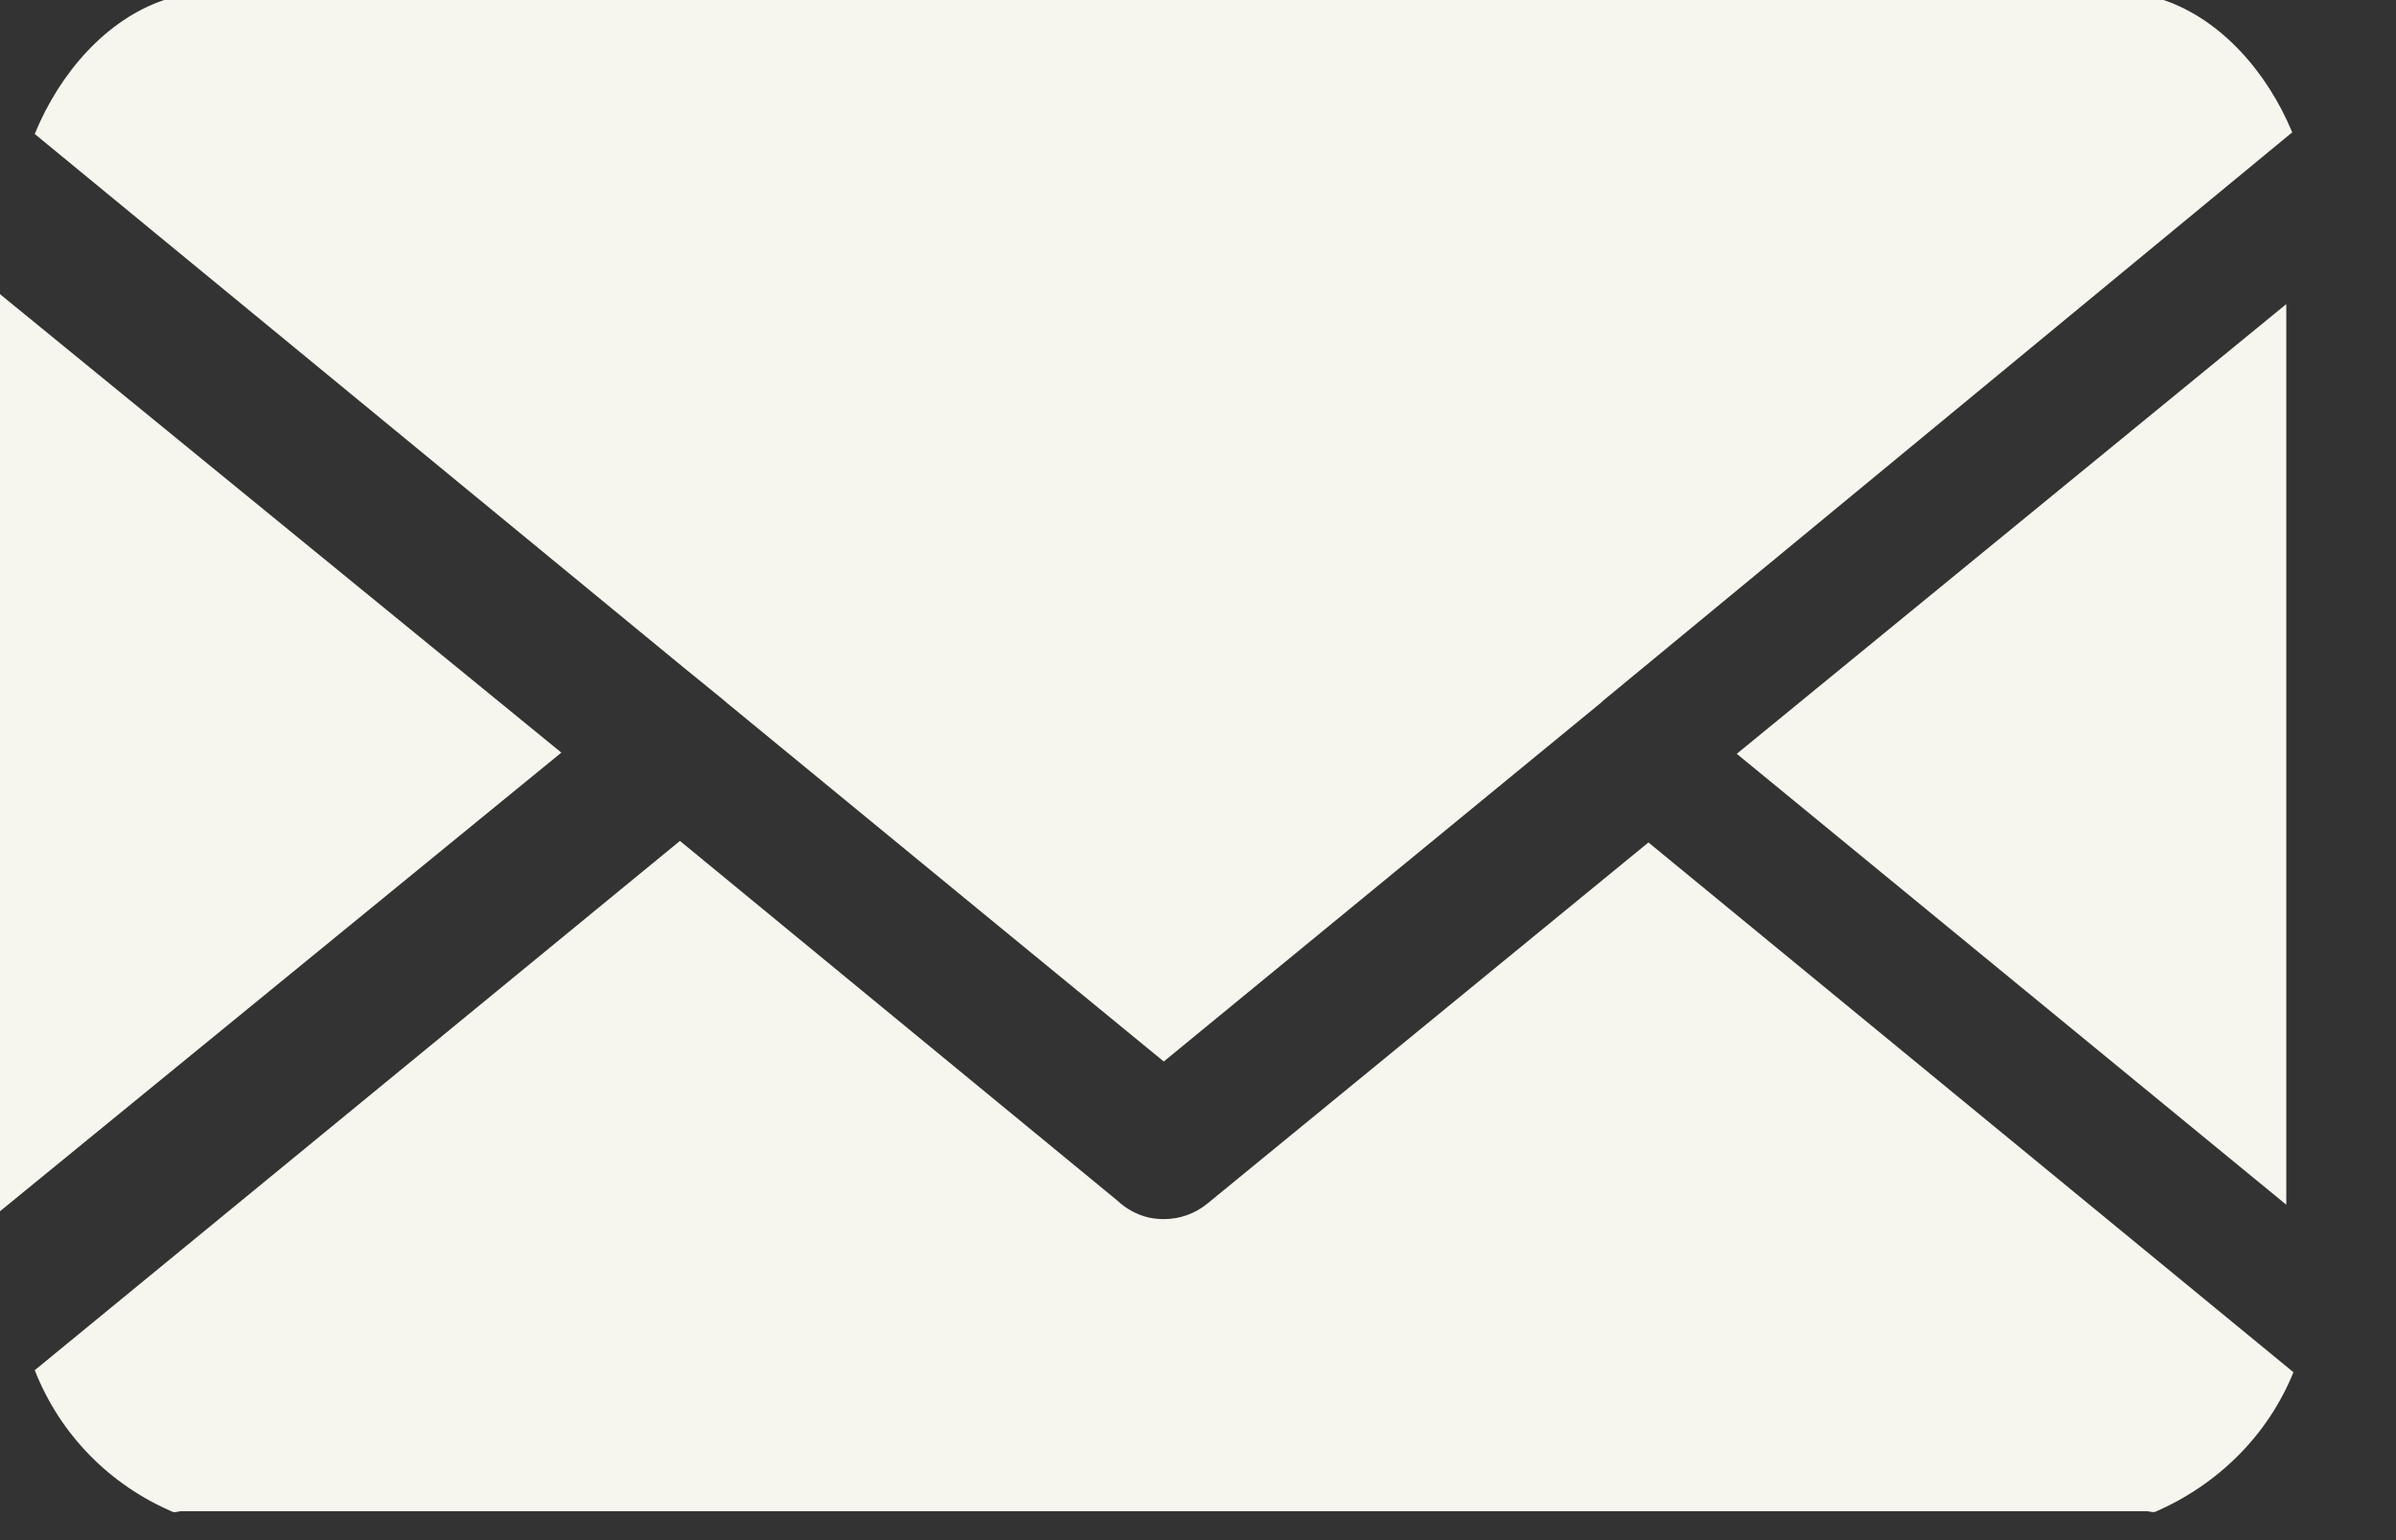 <svg width="14" height="9" viewBox="0 0 14 9" fill="none" xmlns="http://www.w3.org/2000/svg">
<rect x="0" y="0" width="14" height="9" fill="#333333" stroke="none"/>
<path d="M13.359 1.777V7.04L10.148 4.405L13.359 1.777Z" fill="#F6F6EF"/>
<path d="M3.28 4.398L0 7.078V1.719L3.28 4.398Z" fill="#F6F6EF"/>
<path d="M13.394 0.773L9.392 4.074C9.379 4.084 9.366 4.095 9.354 4.107L6.8 6.203L5.732 5.327L4.243 4.104L4.242 4.103C4.236 4.098 4.232 4.093 4.226 4.089L3.99 3.897L0.203 0.783C0.349 0.425 0.622 0.114 0.959 0H12.642C12.976 0.113 13.247 0.42 13.393 0.772L13.394 0.773Z" fill="#F6F6EF"/>
<path d="M13.401 8.018C13.251 8.389 12.957 8.677 12.592 8.835C12.575 8.839 12.559 8.831 12.544 8.831H1.058C1.042 8.831 1.026 8.84 1.01 8.835C0.64 8.677 0.351 8.383 0.203 8.007L3.973 4.914L5.213 5.934L6.529 7.016C6.58 7.064 6.643 7.099 6.713 7.115C6.742 7.121 6.772 7.124 6.801 7.124C6.892 7.124 6.982 7.093 7.054 7.034L9.632 4.923L13.401 8.019L13.401 8.018Z" fill="#F6F6EF"/>
</svg>
